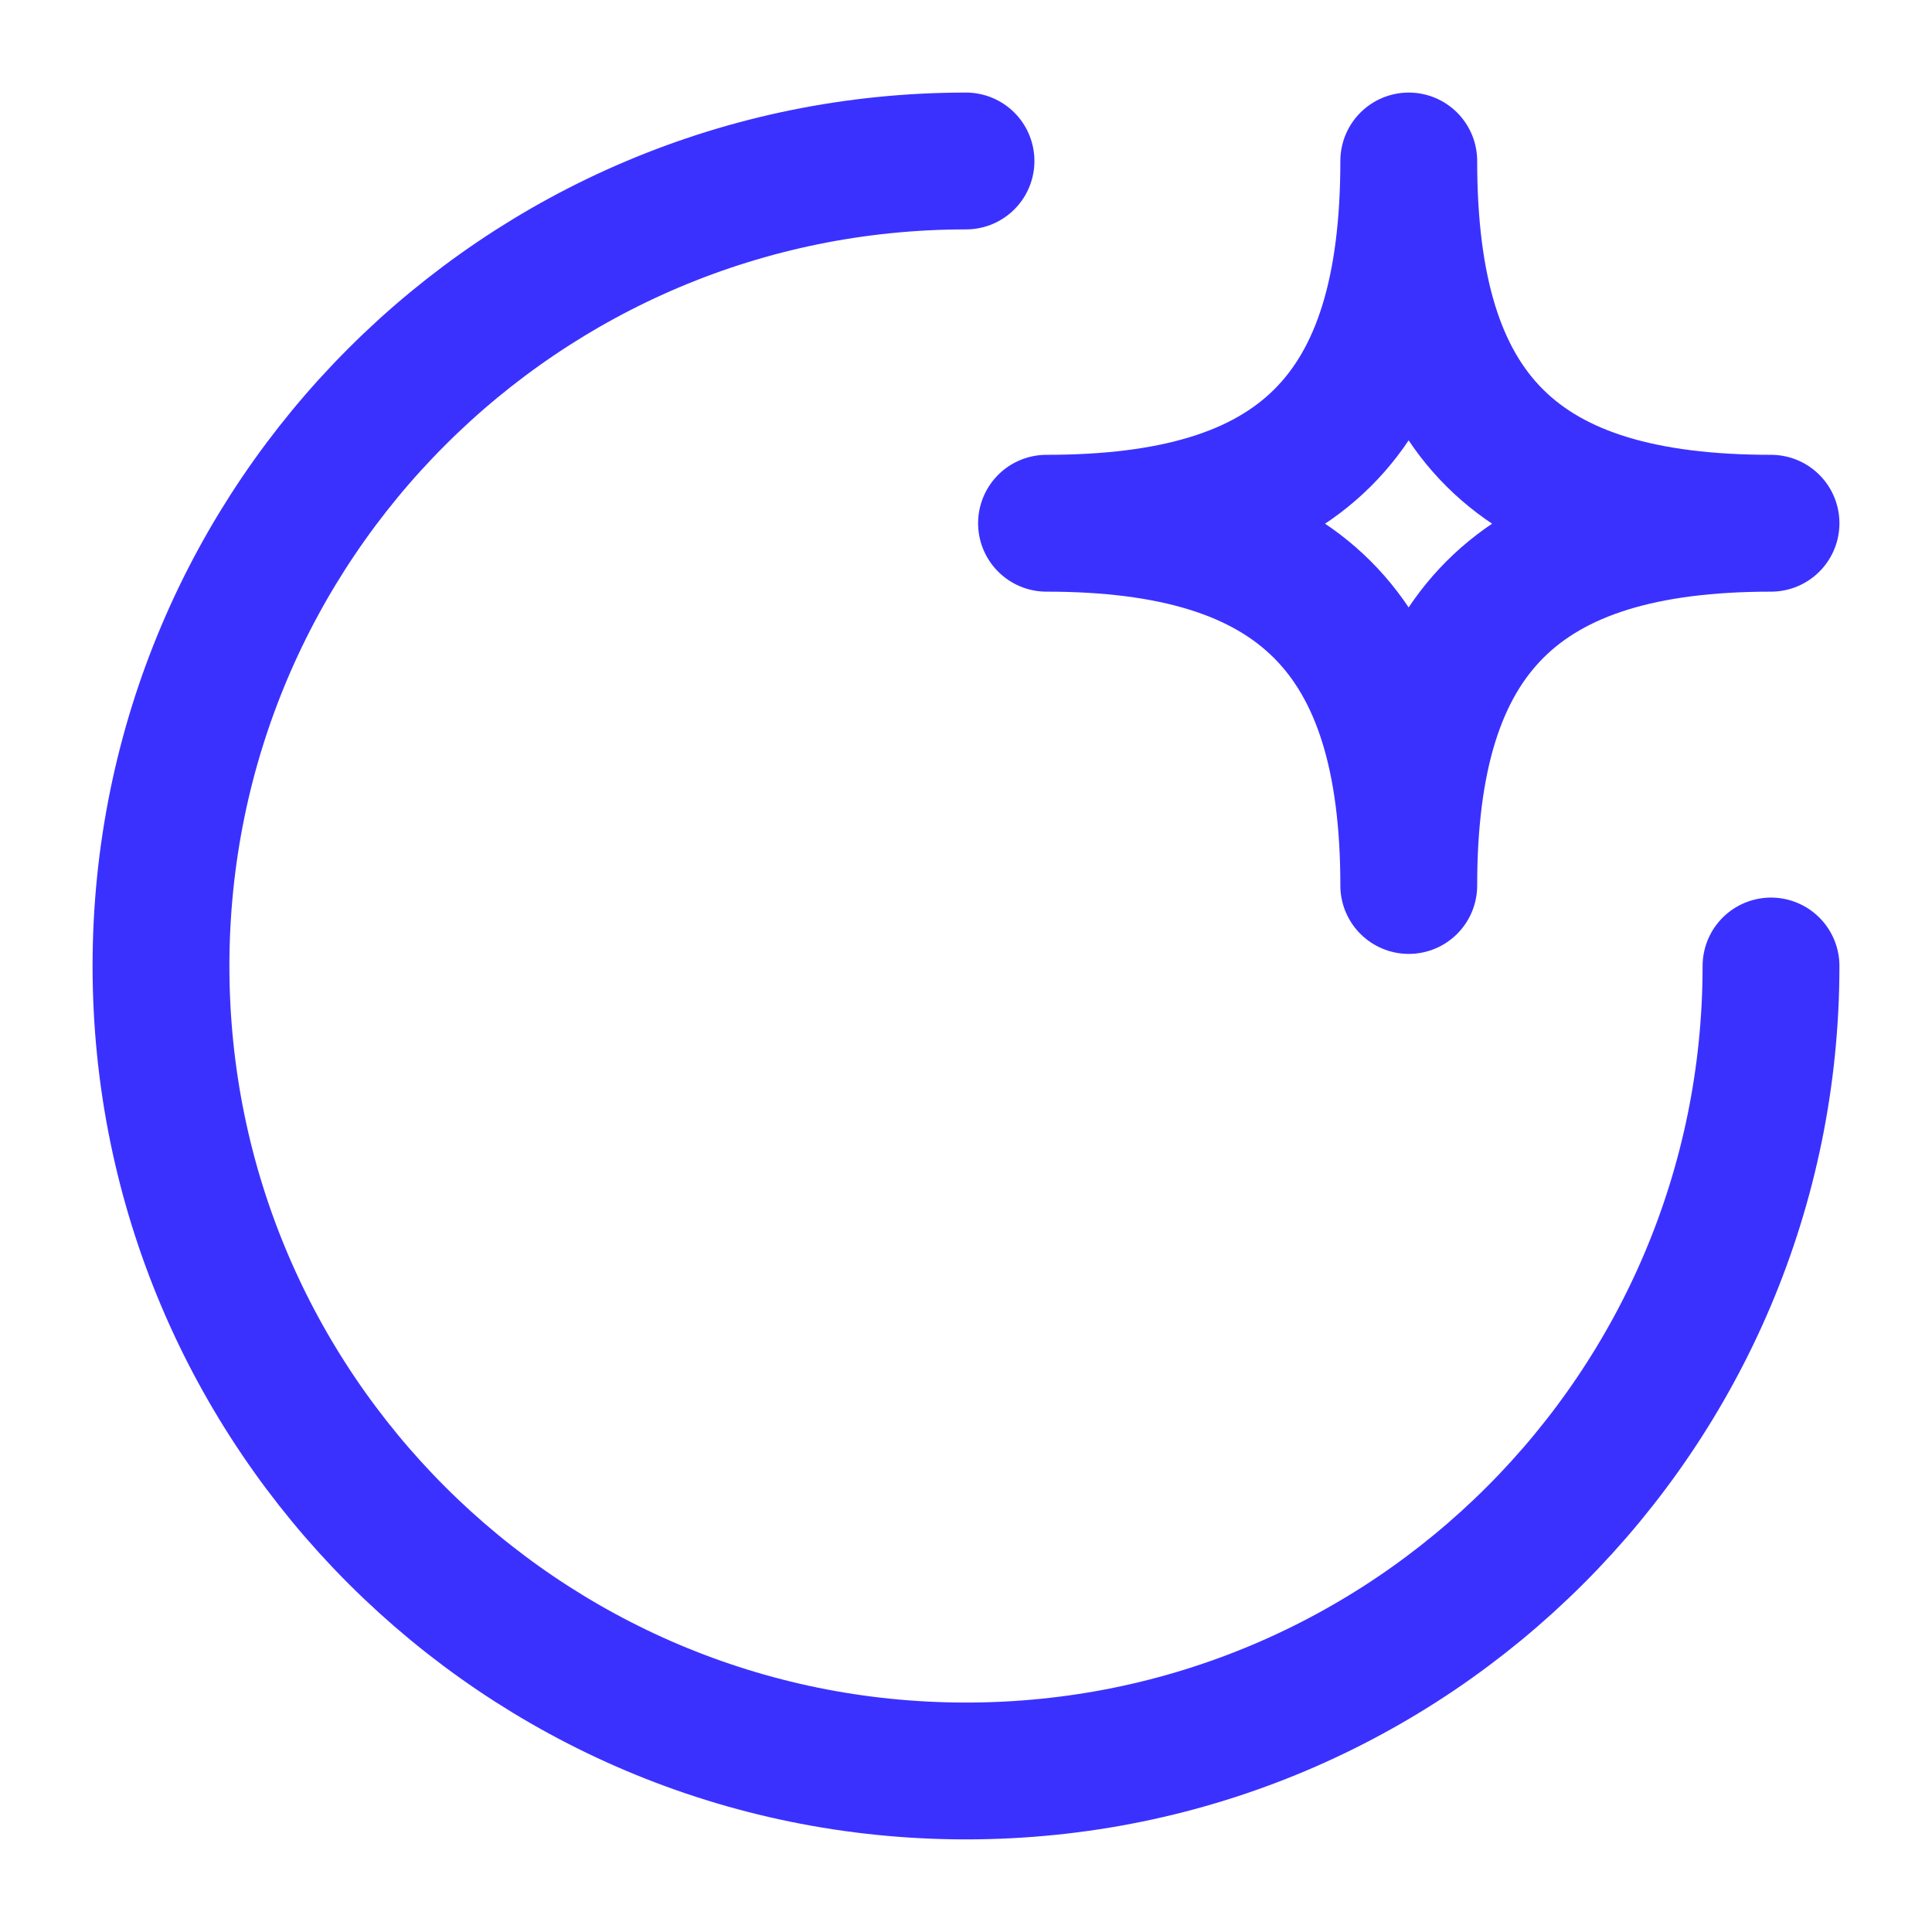 <svg width="52" height="52" viewBox="0 0 52 52" fill="none" xmlns="http://www.w3.org/2000/svg">
<path d="M47.667 26C47.667 37.966 37.966 47.666 26 47.666C14.034 47.666 4.333 37.966 4.333 26C4.333 14.034 14.034 4.333 26 4.333" stroke="#3B31FF" stroke-width="3.683" stroke-linecap="round" stroke-linejoin="round"/>
<path d="M28.167 14.083C34.957 14.083 37.917 11.226 37.917 4.333C37.917 11.226 40.856 14.083 47.667 14.083C40.856 14.083 37.917 17.023 37.917 23.833C37.917 17.023 34.957 14.083 28.167 14.083Z" stroke="#3B31FF" stroke-width="3.683" stroke-linejoin="round"/>
</svg>
